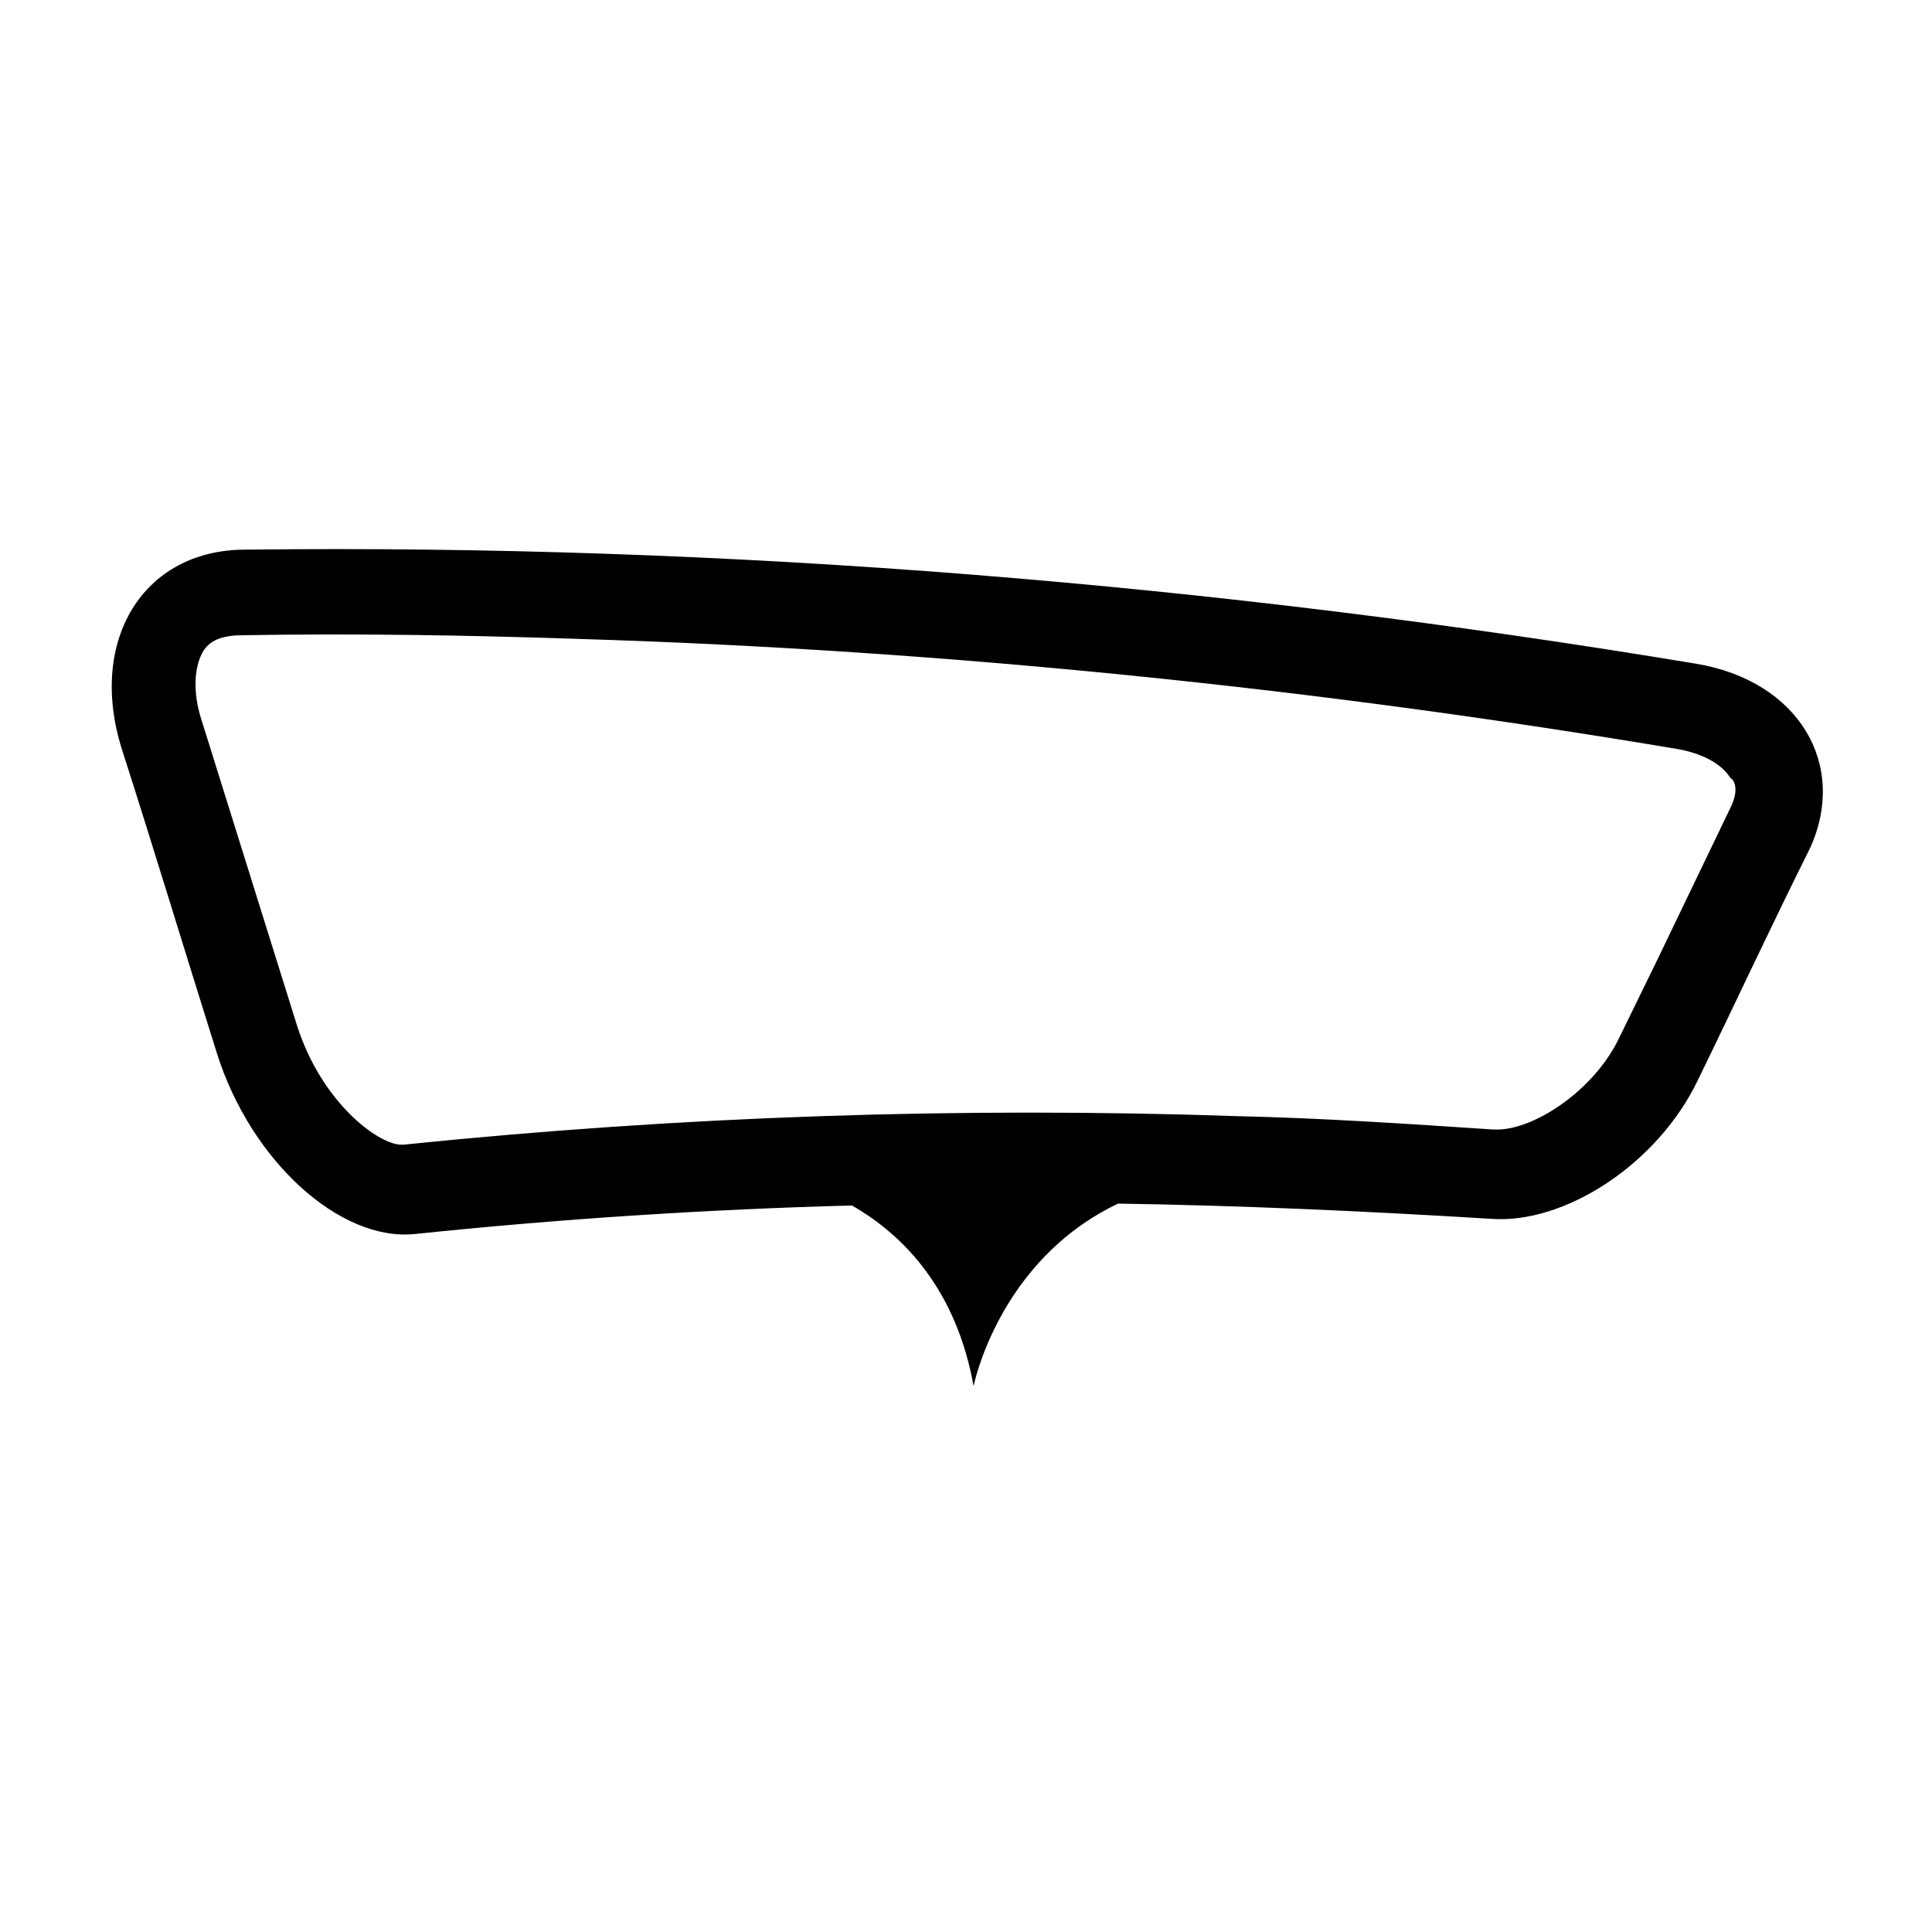<?xml version="1.0" encoding="UTF-8"?>
<!-- Uploaded to: ICON Repo, www.svgrepo.com, Generator: ICON Repo Mixer Tools -->
<svg fill="#000000" width="800px" height="800px" version="1.1" viewBox="144 144 512 512" xmlns="http://www.w3.org/2000/svg">
 <path d="m593.46 319.89c-127.46-21.16-256.44-31.738-384.41-30.23-27.207 0-41.816 24.184-32.746 52.898 8.566 26.703 16.625 53.402 25.191 80.609 9.07 28.719 32.746 49.879 52.395 47.863 38.793-4.031 77.586-6.551 115.88-7.559 14.105 8.062 27.711 22.672 32.242 47.863 0 0 6.551-33.25 38.289-48.367 32.746 0.504 66 2.016 98.746 4.031 19.648 1.512 44.336-14.609 54.914-36.777 10.078-20.656 19.648-41.312 29.727-61.465 10.078-22.168-3.019-44.336-30.227-48.867zm9.07 38.289-19.145 39.801-10.578 21.664c-7.055 14.105-23.176 24.184-32.746 23.68h-0.504c-22.672-1.512-45.344-3.023-67.512-3.527-73.555-2.519-147.62 0-221.17 7.559h-0.504c-6.047 0-21.16-11.082-27.711-31.738l-25.191-80.609c-2.519-7.559-2.016-14.609 0.504-18.641 2.016-3.023 5.543-4.031 10.578-4.031 29.727-0.504 59.953 0 89.68 1.008 96.73 3.023 194.97 13.098 290.7 29.223 8.062 1.512 12.09 5.039 13.602 7.559 1.008 0.496 2.519 3.016 0 8.055z"/>
</svg>